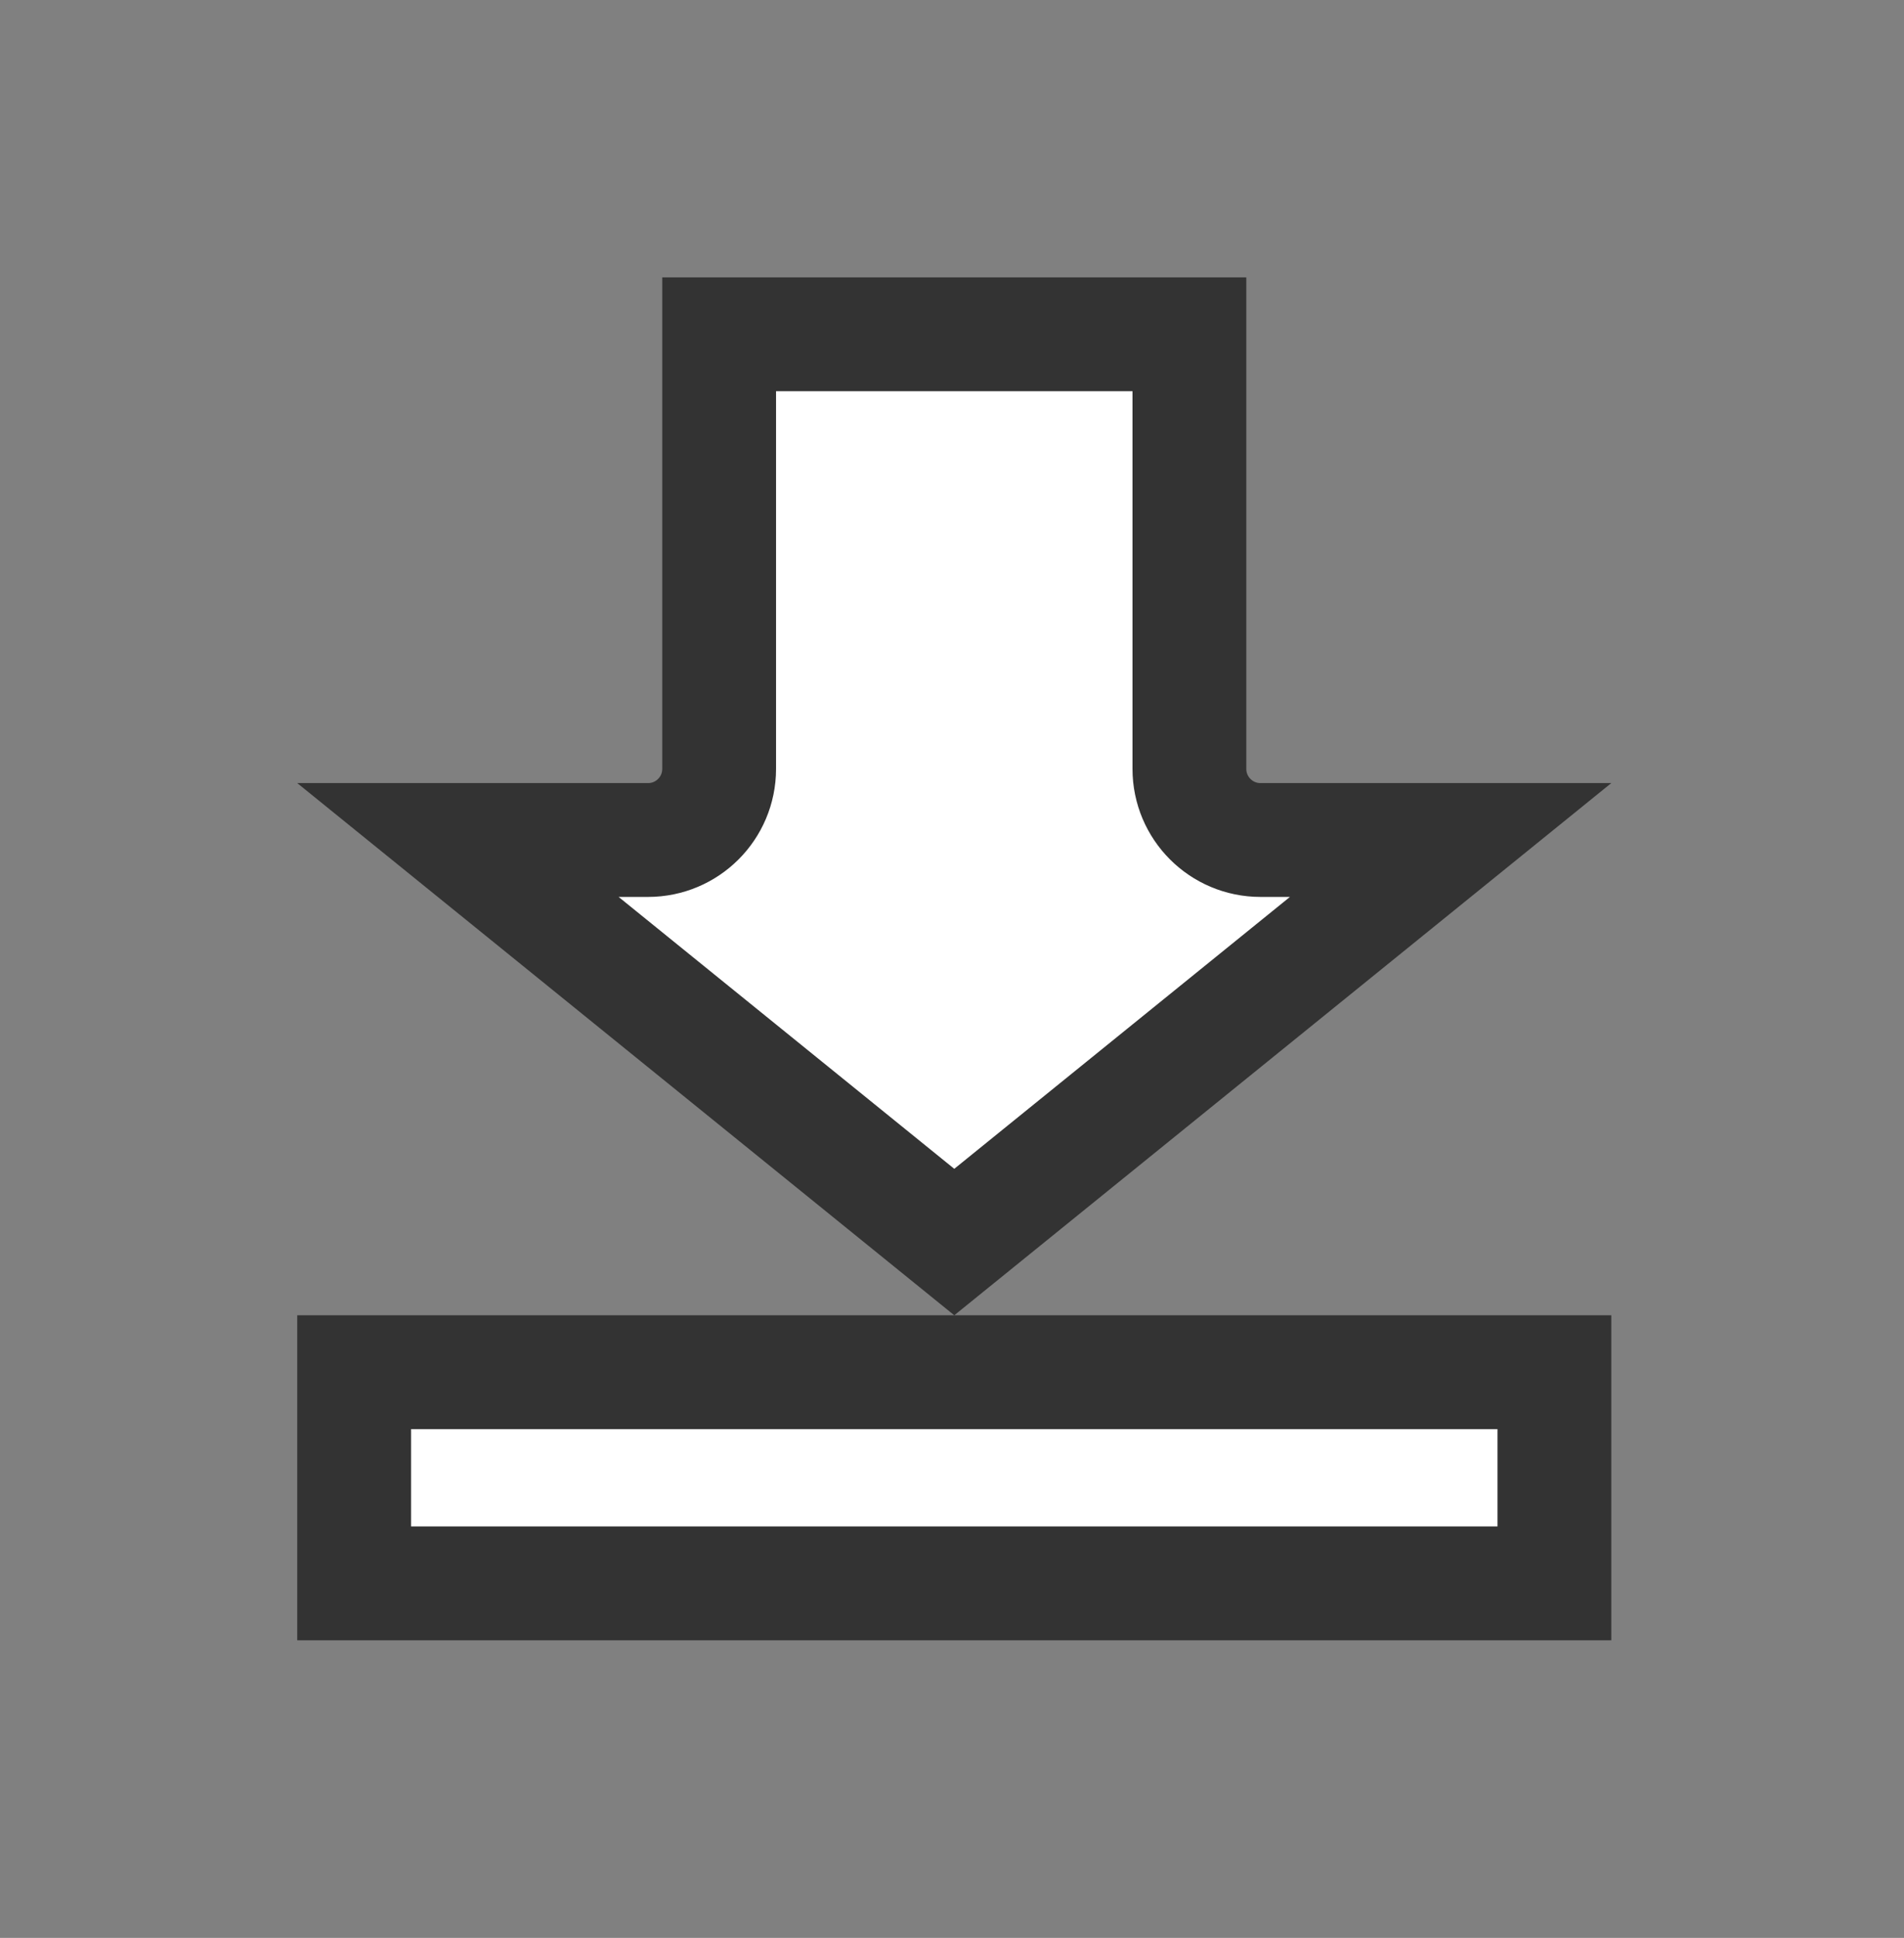 <svg width="57" height="58" viewBox="0 0 57 58" fill="none" xmlns="http://www.w3.org/2000/svg">
<rect x="0" y="0" width="57" height="58" fill="#808080" stroke="none"/>
<path d="M28.568 41.069L46.534 41.069L46.534 47.389L10.602 47.389L10.602 41.069L28.568 41.069ZM43.427 25.141L28.568 37.174L13.709 25.141L19.4 25.141C20.576 25.141 21.529 24.188 21.529 23.012L21.529 10.005L35.607 10.005L35.607 23.012C35.607 24.188 36.56 25.141 37.736 25.141L43.427 25.141Z" fill="white" stroke="#333333" stroke-width="3.407"/>
</svg>
